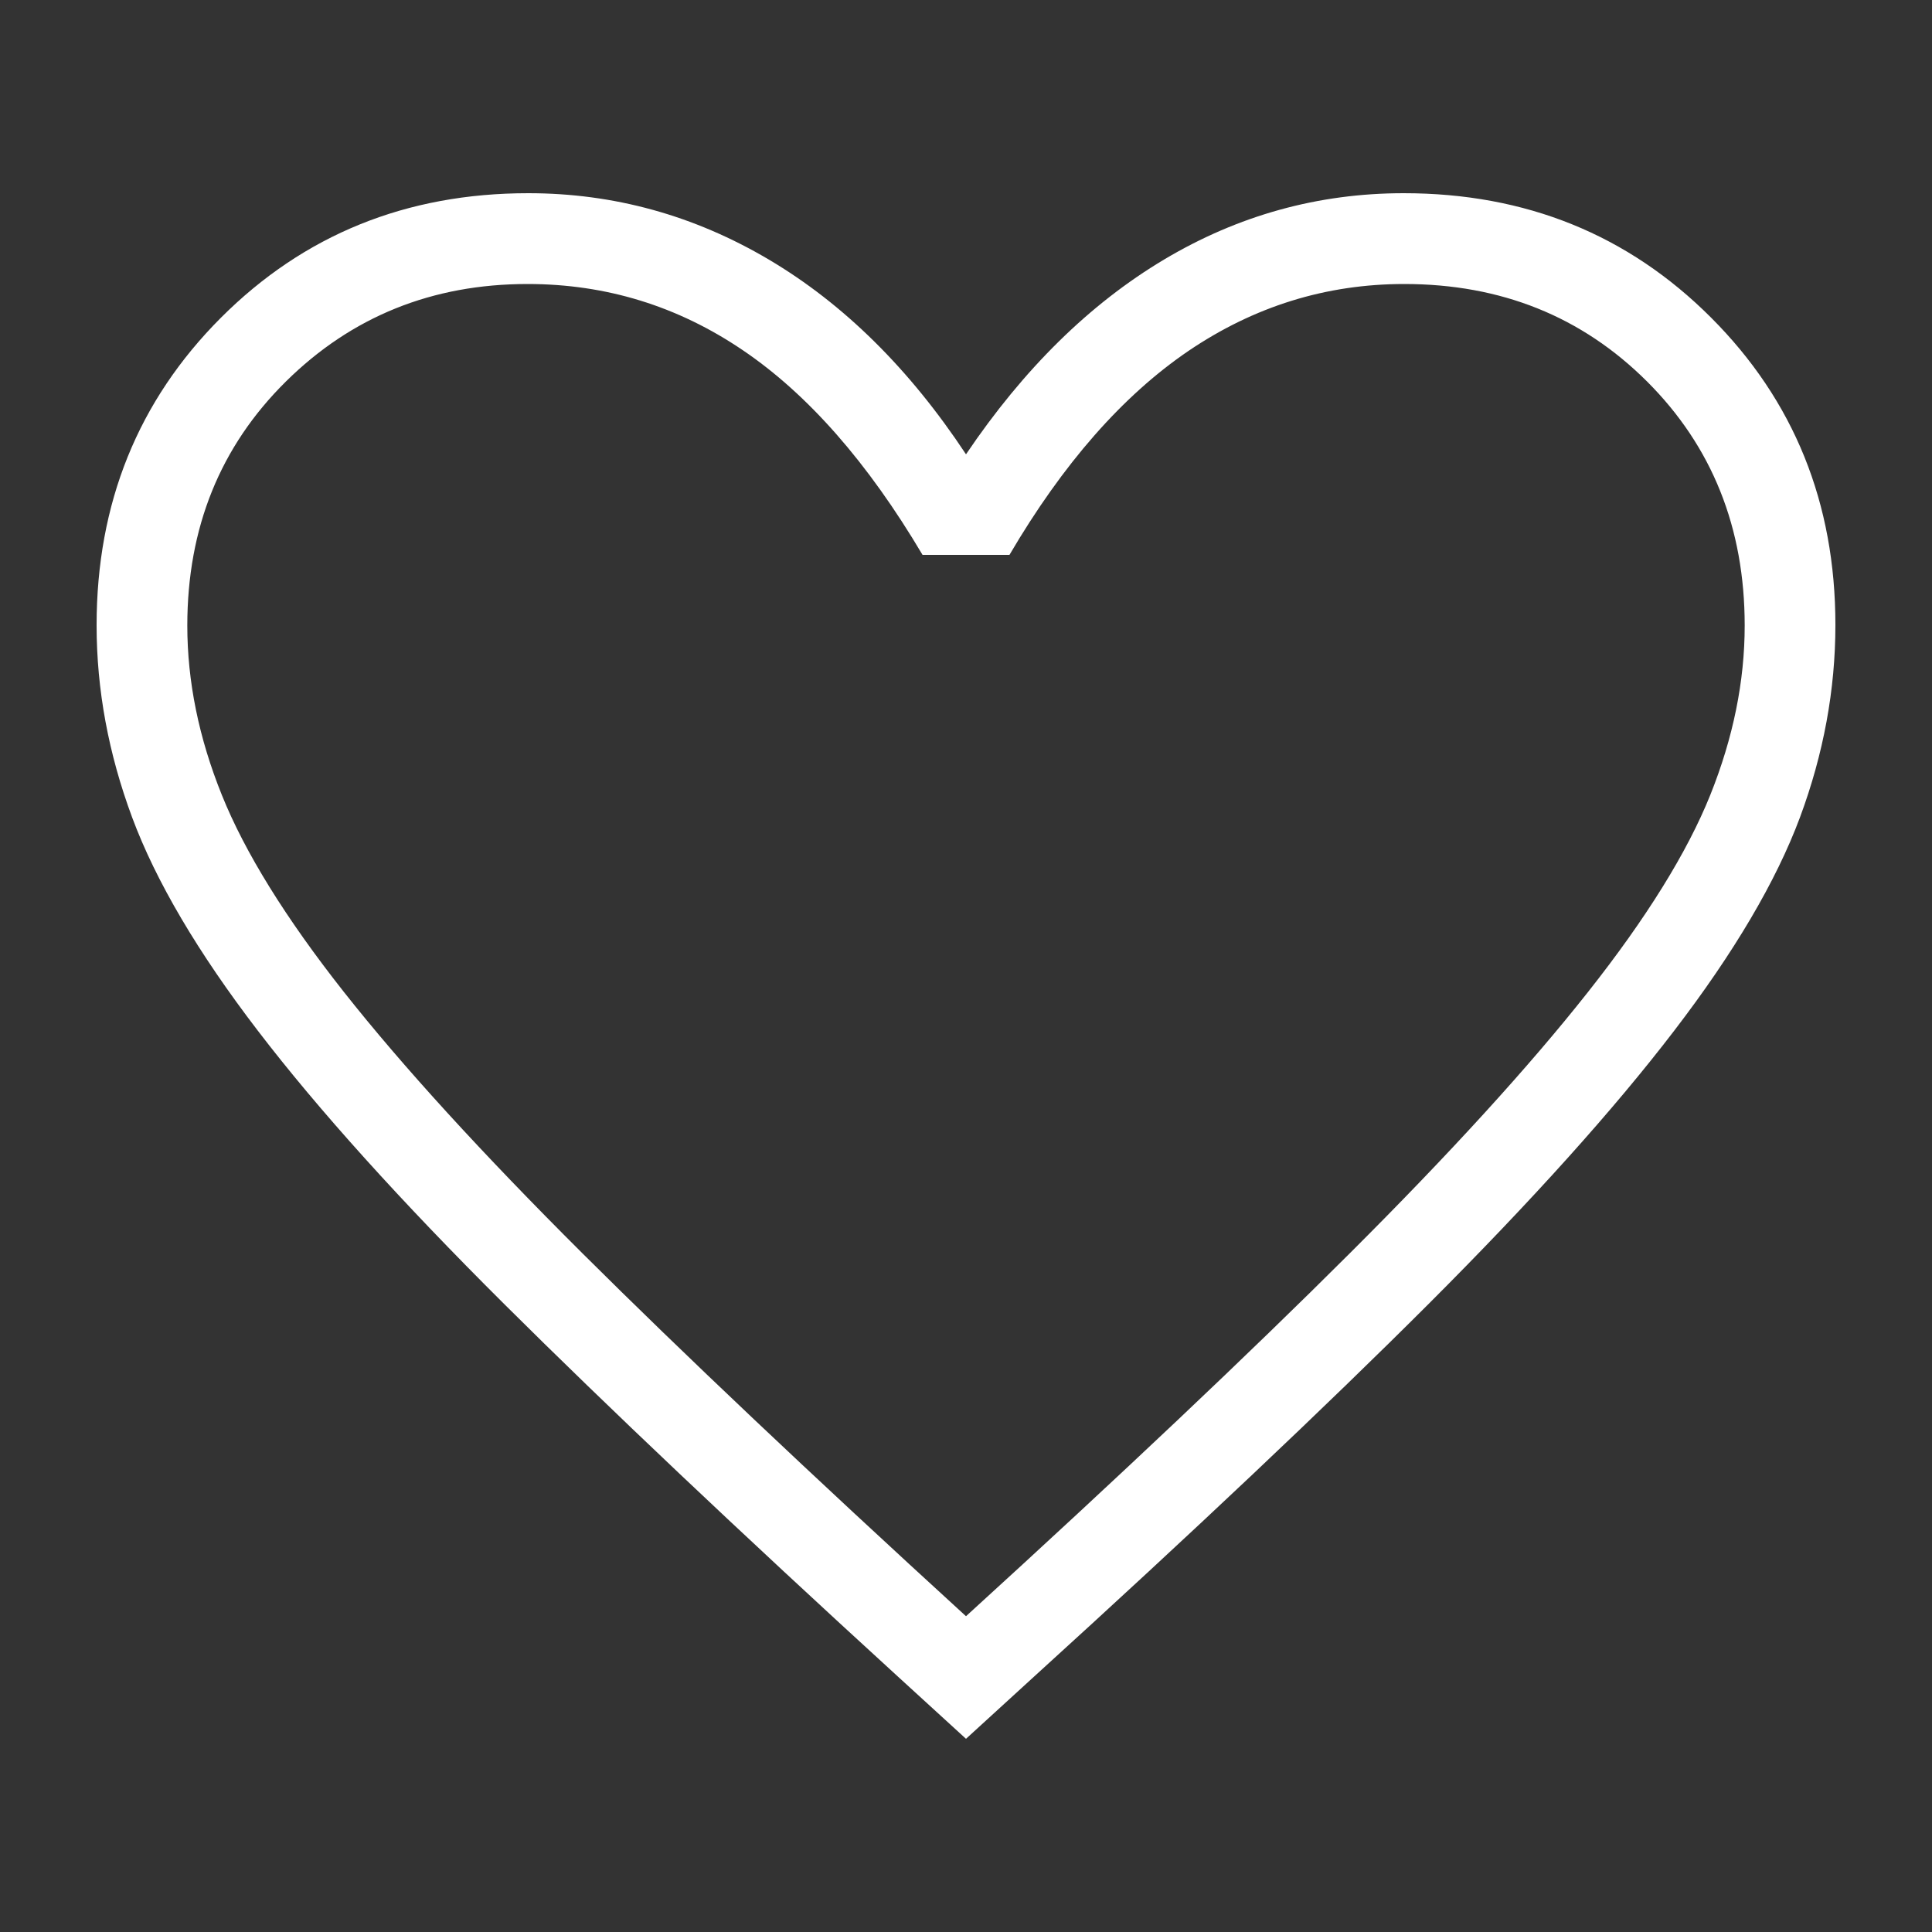 <?xml version="1.0" encoding="UTF-8"?> <svg xmlns="http://www.w3.org/2000/svg" width="20" height="20" viewBox="0 0 20 20" fill="none"><rect x="0" y="0" width="20" height="20" fill="#333333" stroke="none"/><path d="M10 18L9.292 17.353C7.649 15.851 6.291 14.565 5.216 13.496C4.142 12.427 3.293 11.485 2.67 10.671C2.047 9.858 1.613 9.121 1.368 8.462C1.123 7.803 1 7.14 1 6.473C1 5.209 1.429 4.148 2.287 3.289C3.146 2.43 4.206 2 5.469 2C6.354 2 7.184 2.229 7.959 2.687C8.734 3.146 9.414 3.817 10 4.703C10.598 3.817 11.281 3.146 12.05 2.687C12.818 2.229 13.645 2 14.531 2C15.794 2 16.854 2.429 17.712 3.287C18.571 4.146 19 5.206 19 6.469C19 7.138 18.878 7.802 18.633 8.462C18.387 9.121 17.954 9.857 17.331 10.67C16.709 11.483 15.862 12.425 14.791 13.496C13.72 14.566 12.359 15.852 10.708 17.353L10 18ZM10 16.731C11.605 15.268 12.928 14.017 13.969 12.978C15.01 11.94 15.834 11.036 16.44 10.268C17.046 9.501 17.467 8.821 17.705 8.229C17.942 7.637 18.061 7.053 18.061 6.475C18.061 5.464 17.724 4.622 17.05 3.949C16.376 3.277 15.539 2.94 14.537 2.94C13.727 2.94 12.982 3.172 12.301 3.634C11.621 4.097 11.004 4.8 10.45 5.744H9.55C8.983 4.787 8.363 4.081 7.689 3.625C7.015 3.168 6.273 2.94 5.462 2.94C4.474 2.94 3.64 3.277 2.96 3.949C2.279 4.622 1.939 5.464 1.939 6.476C1.939 7.054 2.058 7.639 2.297 8.231C2.535 8.823 2.956 9.503 3.56 10.269C4.165 11.035 4.987 11.936 6.028 12.973C7.069 14.009 8.393 15.262 10 16.731Z" fill="white"></path></svg> 